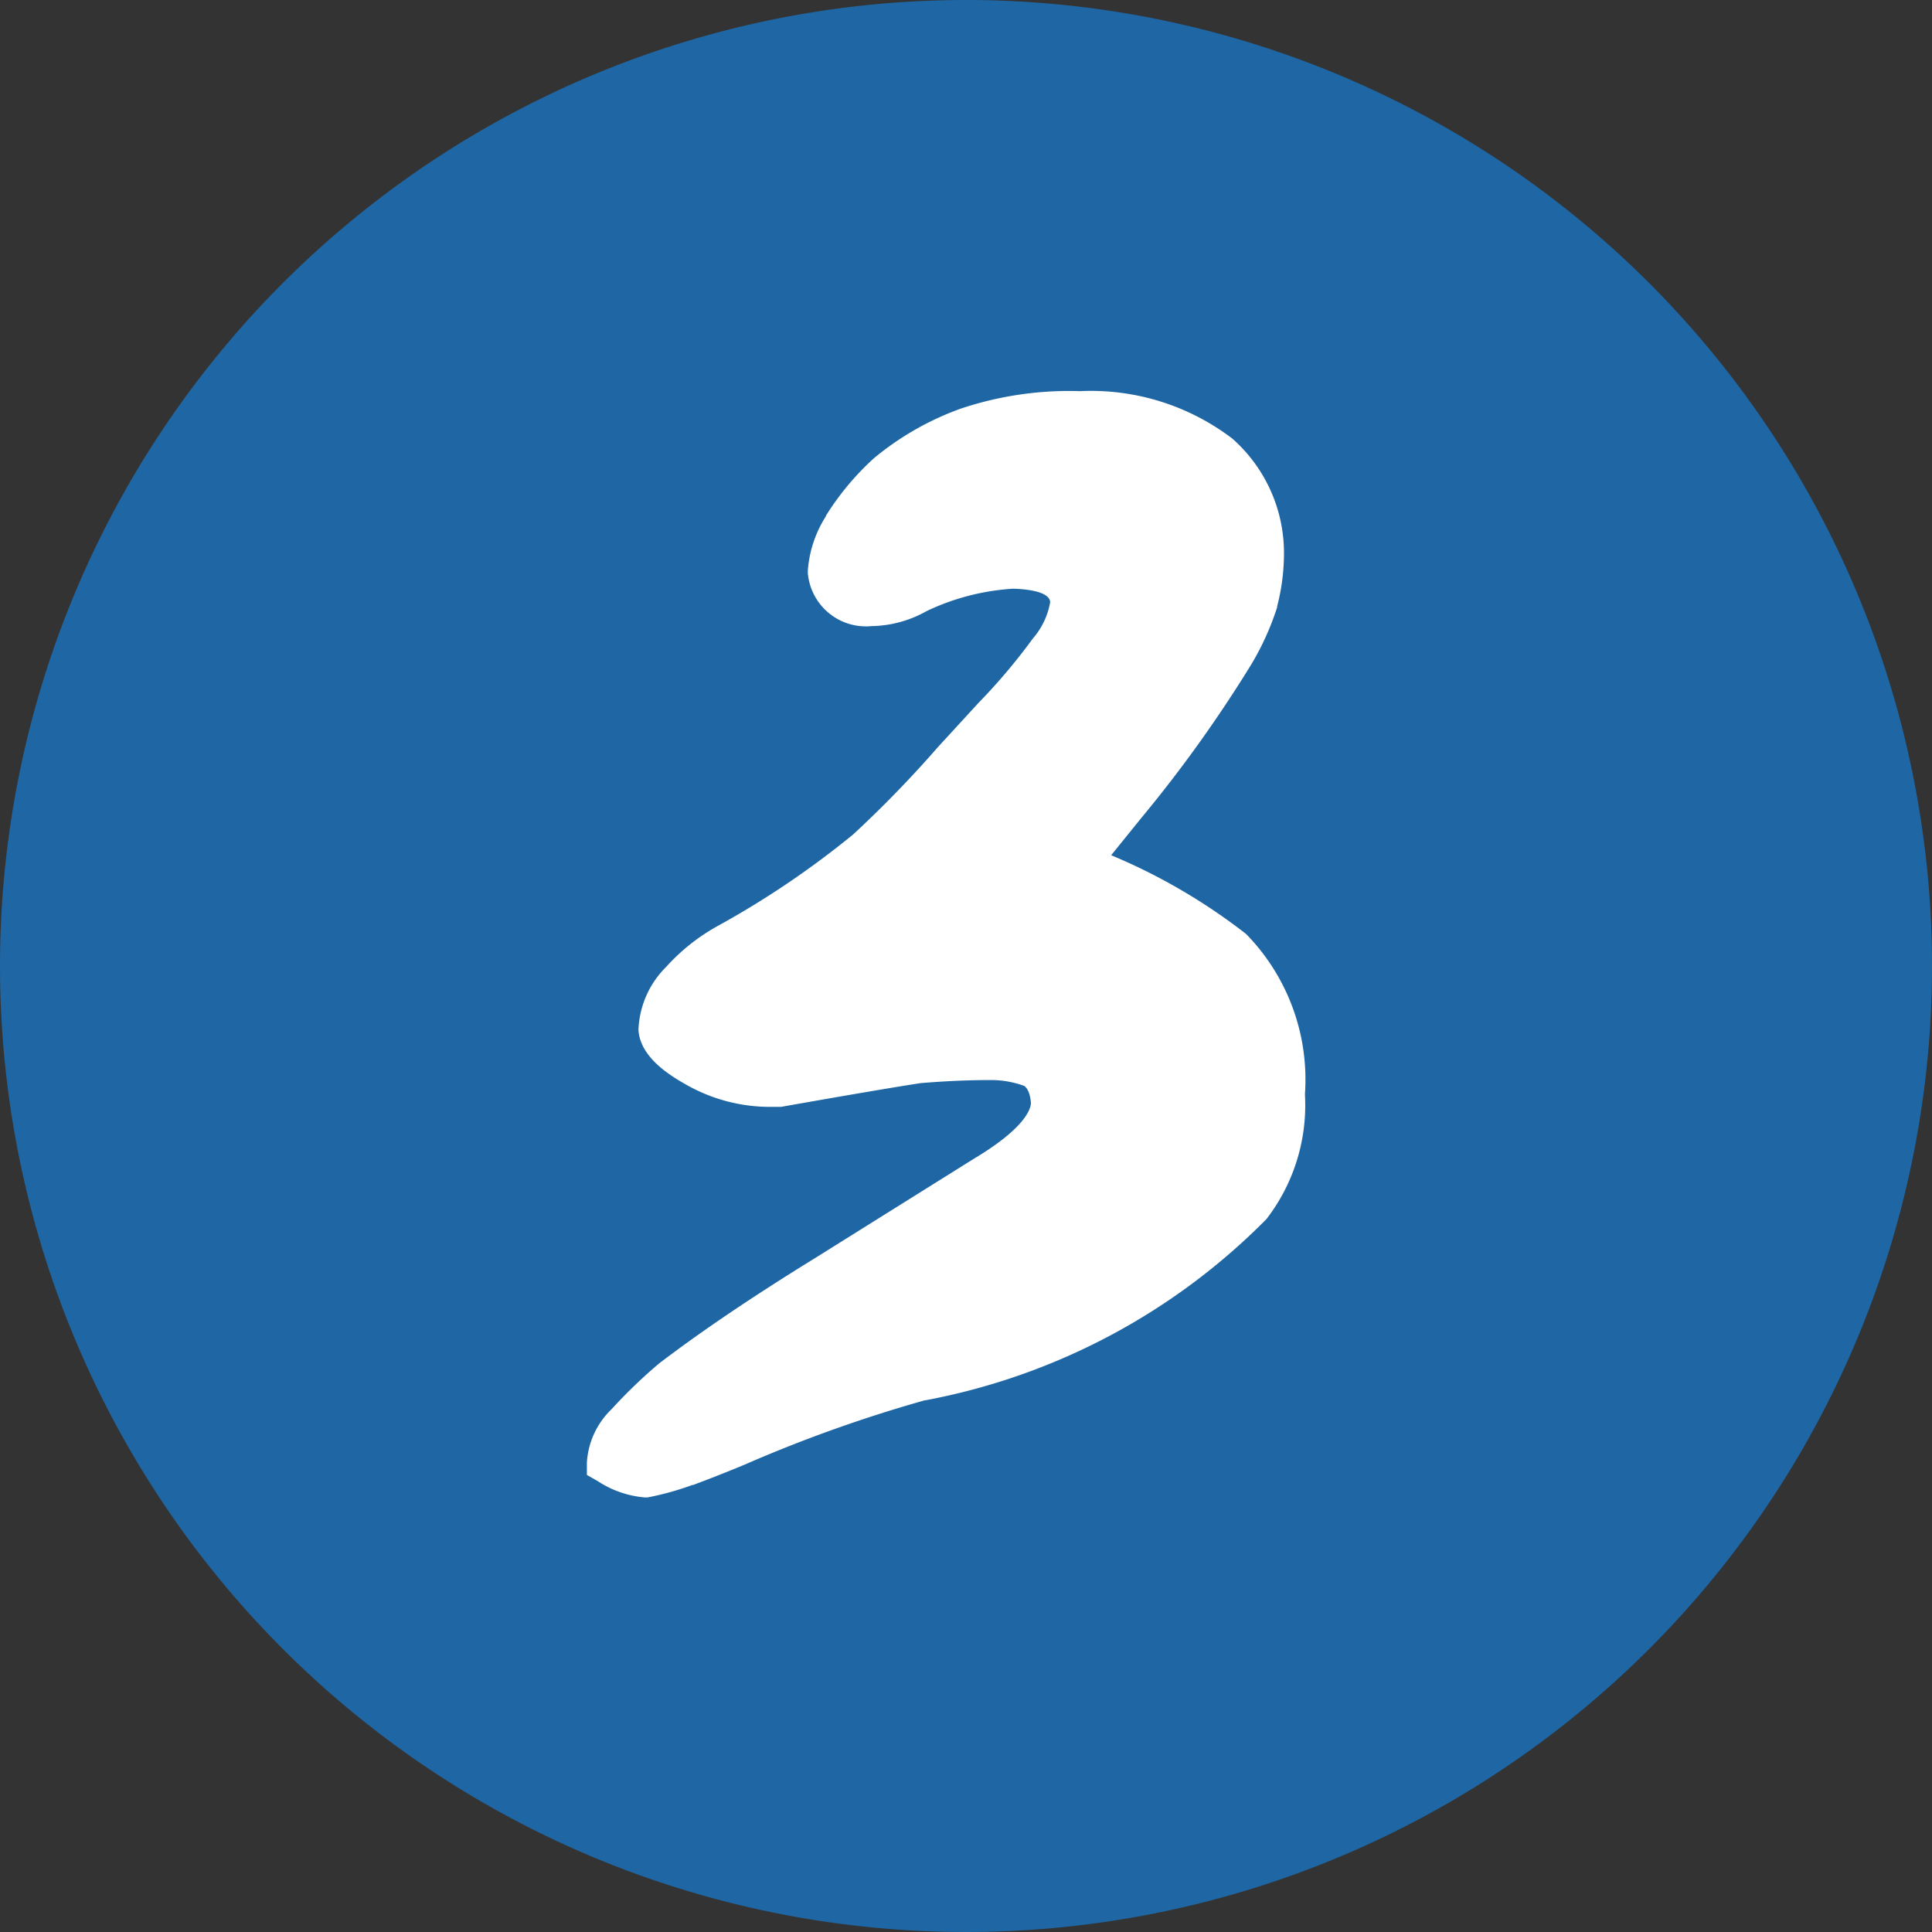 <svg xmlns="http://www.w3.org/2000/svg" width="22.464" height="22.464" viewBox="0 0 22.464 22.464">
  <rect x="0" y="0" width="22.464" height="22.464" fill="#333333" stroke="none"/>
  <g id="グループ_5230" data-name="グループ 5230" transform="translate(0)">
    <path id="パス_13379" data-name="パス 13379" d="M149.232,0A11.232,11.232,0,1,1,138,11.232,11.232,11.232,0,0,1,149.232,0" transform="translate(-138)" fill="#1e66a4"/>
    <path id="パス_13380" data-name="パス 13380" d="M153.529,12.085a7.116,7.116,0,0,1,1.8,1,2.175,2.175,0,0,1,.6,1.676,1.92,1.92,0,0,1-.386,1.288,7.244,7.244,0,0,1-3.843,2.029,16.408,16.408,0,0,0-2.128.759q-.26.108-.592.234a3.252,3.252,0,0,1-.476.135.983.983,0,0,1-.422-.157.714.714,0,0,1,.225-.453,5.606,5.606,0,0,1,.53-.509q.718-.547,1.769-1.194l1.85-1.157q.791-.472.79-.87a.472.472,0,0,0-.216-.417,1.373,1.373,0,0,0-.494-.093q-.413,0-.854.037-.476.074-1.636.278h-.074a1.717,1.717,0,0,1-.851-.223q-.417-.232-.435-.435a.847.847,0,0,1,.259-.555,2.056,2.056,0,0,1,.555-.435,10.615,10.615,0,0,0,1.6-1.083,13.312,13.312,0,0,0,1.007-1.037l.468-.509a7.12,7.12,0,0,0,.656-.778,1.075,1.075,0,0,0,.243-.574q-.018-.379-.681-.4a2.959,2.959,0,0,0-1.119.287,1.094,1.094,0,0,1-.529.148.432.432,0,0,1-.492-.4,1.16,1.16,0,0,1,.179-.508,2.9,2.9,0,0,1,.51-.611,3.1,3.1,0,0,1,.922-.527,3.705,3.705,0,0,1,1.3-.2,2.464,2.464,0,0,1,1.611.491,1.526,1.526,0,0,1,.519,1.176,2.189,2.189,0,0,1-.072.527,2.969,2.969,0,0,1-.277.611,15.5,15.5,0,0,1-1.261,1.759Z" transform="translate(-141.006 -2.037)" fill="#fff"/>
    <path id="パス_13381" data-name="パス 13381" d="M153.564,6.585h0a2.711,2.711,0,0,1,1.771.552l0,0a1.773,1.773,0,0,1,.6,1.361,2.444,2.444,0,0,1-.079.588l0,.011a3.185,3.185,0,0,1-.3.664,15.576,15.576,0,0,1-1.283,1.791l-.347.429a6.842,6.842,0,0,1,1.559.908l.012.01a2.42,2.42,0,0,1,.682,1.86v.005a2.168,2.168,0,0,1-.447,1.447,7.519,7.519,0,0,1-3.968,2.108h-.006a16.307,16.307,0,0,0-2.092.747c-.172.072-.369.15-.6.237l-.009,0a3.3,3.3,0,0,1-.522.145l-.033,0a1.168,1.168,0,0,1-.545-.189l-.127-.072v-.146a.938.938,0,0,1,.289-.621,5.869,5.869,0,0,1,.552-.531l.012-.009c.483-.368,1.085-.774,1.789-1.208l1.853-1.159c.6-.358.665-.581.668-.649-.01-.134-.051-.179-.076-.2a1.126,1.126,0,0,0-.384-.069c-.262,0-.539.012-.824.036-.318.049-.863.142-1.622.276l-.022,0h-.1a1.97,1.97,0,0,1-.973-.254c-.228-.127-.536-.331-.562-.631v-.022a1.087,1.087,0,0,1,.324-.723,2.312,2.312,0,0,1,.618-.485,10.422,10.422,0,0,0,1.553-1.052,13.126,13.126,0,0,0,.986-1.016l.471-.513a6.948,6.948,0,0,0,.635-.752.865.865,0,0,0,.2-.423c-.013-.122-.27-.149-.43-.154a2.725,2.725,0,0,0-1.008.261,1.341,1.341,0,0,1-.64.174.678.678,0,0,1-.74-.615l0-.033a1.352,1.352,0,0,1,.21-.629l0-.006a3.163,3.163,0,0,1,.554-.665l.009-.008a3.365,3.365,0,0,1,1-.571A3.969,3.969,0,0,1,153.564,6.585Zm1.445.928a2.242,2.242,0,0,0-1.447-.428,3.474,3.474,0,0,0-1.208.188,2.875,2.875,0,0,0-.843.479,2.674,2.674,0,0,0-.461.549,1.017,1.017,0,0,0-.146.37c.015.1.05.163.241.163a.854.854,0,0,0,.408-.117l.017-.008a3.218,3.218,0,0,1,1.214-.309h.015c.779.021.913.407.924.635v.012a1.291,1.291,0,0,1-.289.718,7.3,7.3,0,0,1-.678.805l-.465.506a13.579,13.579,0,0,1-1.023,1.053,10.873,10.873,0,0,1-1.639,1.114l-.007,0a1.816,1.816,0,0,0-.488.382.648.648,0,0,0-.194.369c.009.016.062.1.306.236a1.476,1.476,0,0,0,.729.191h.053c.758-.133,1.3-.226,1.619-.275l.017,0c.3-.025.6-.038.874-.038a1.628,1.628,0,0,1,.584.109l.017.007.016.009a.707.707,0,0,1,.343.619v.015c0,.363-.3.717-.91,1.083l-1.847,1.155c-.689.424-1.275.82-1.744,1.177a5.356,5.356,0,0,0-.5.48.925.925,0,0,0-.117.156.515.515,0,0,0,.115.037,3.622,3.622,0,0,0,.4-.119c.223-.085.413-.16.58-.23a16.523,16.523,0,0,1,2.163-.771,7.049,7.049,0,0,0,3.71-1.944l.011-.013a1.7,1.7,0,0,0,.319-1.121,1.953,1.953,0,0,0-.516-1.485,6.926,6.926,0,0,0-1.734-.957l-.312-.127.766-.948a15.349,15.349,0,0,0,1.239-1.727,2.76,2.76,0,0,0,.253-.553,1.941,1.941,0,0,0,.063-.461A1.274,1.274,0,0,0,155.009,7.513Z" transform="translate(-141.006 -2.037)" fill="#fff"/>
  </g>
</svg>
